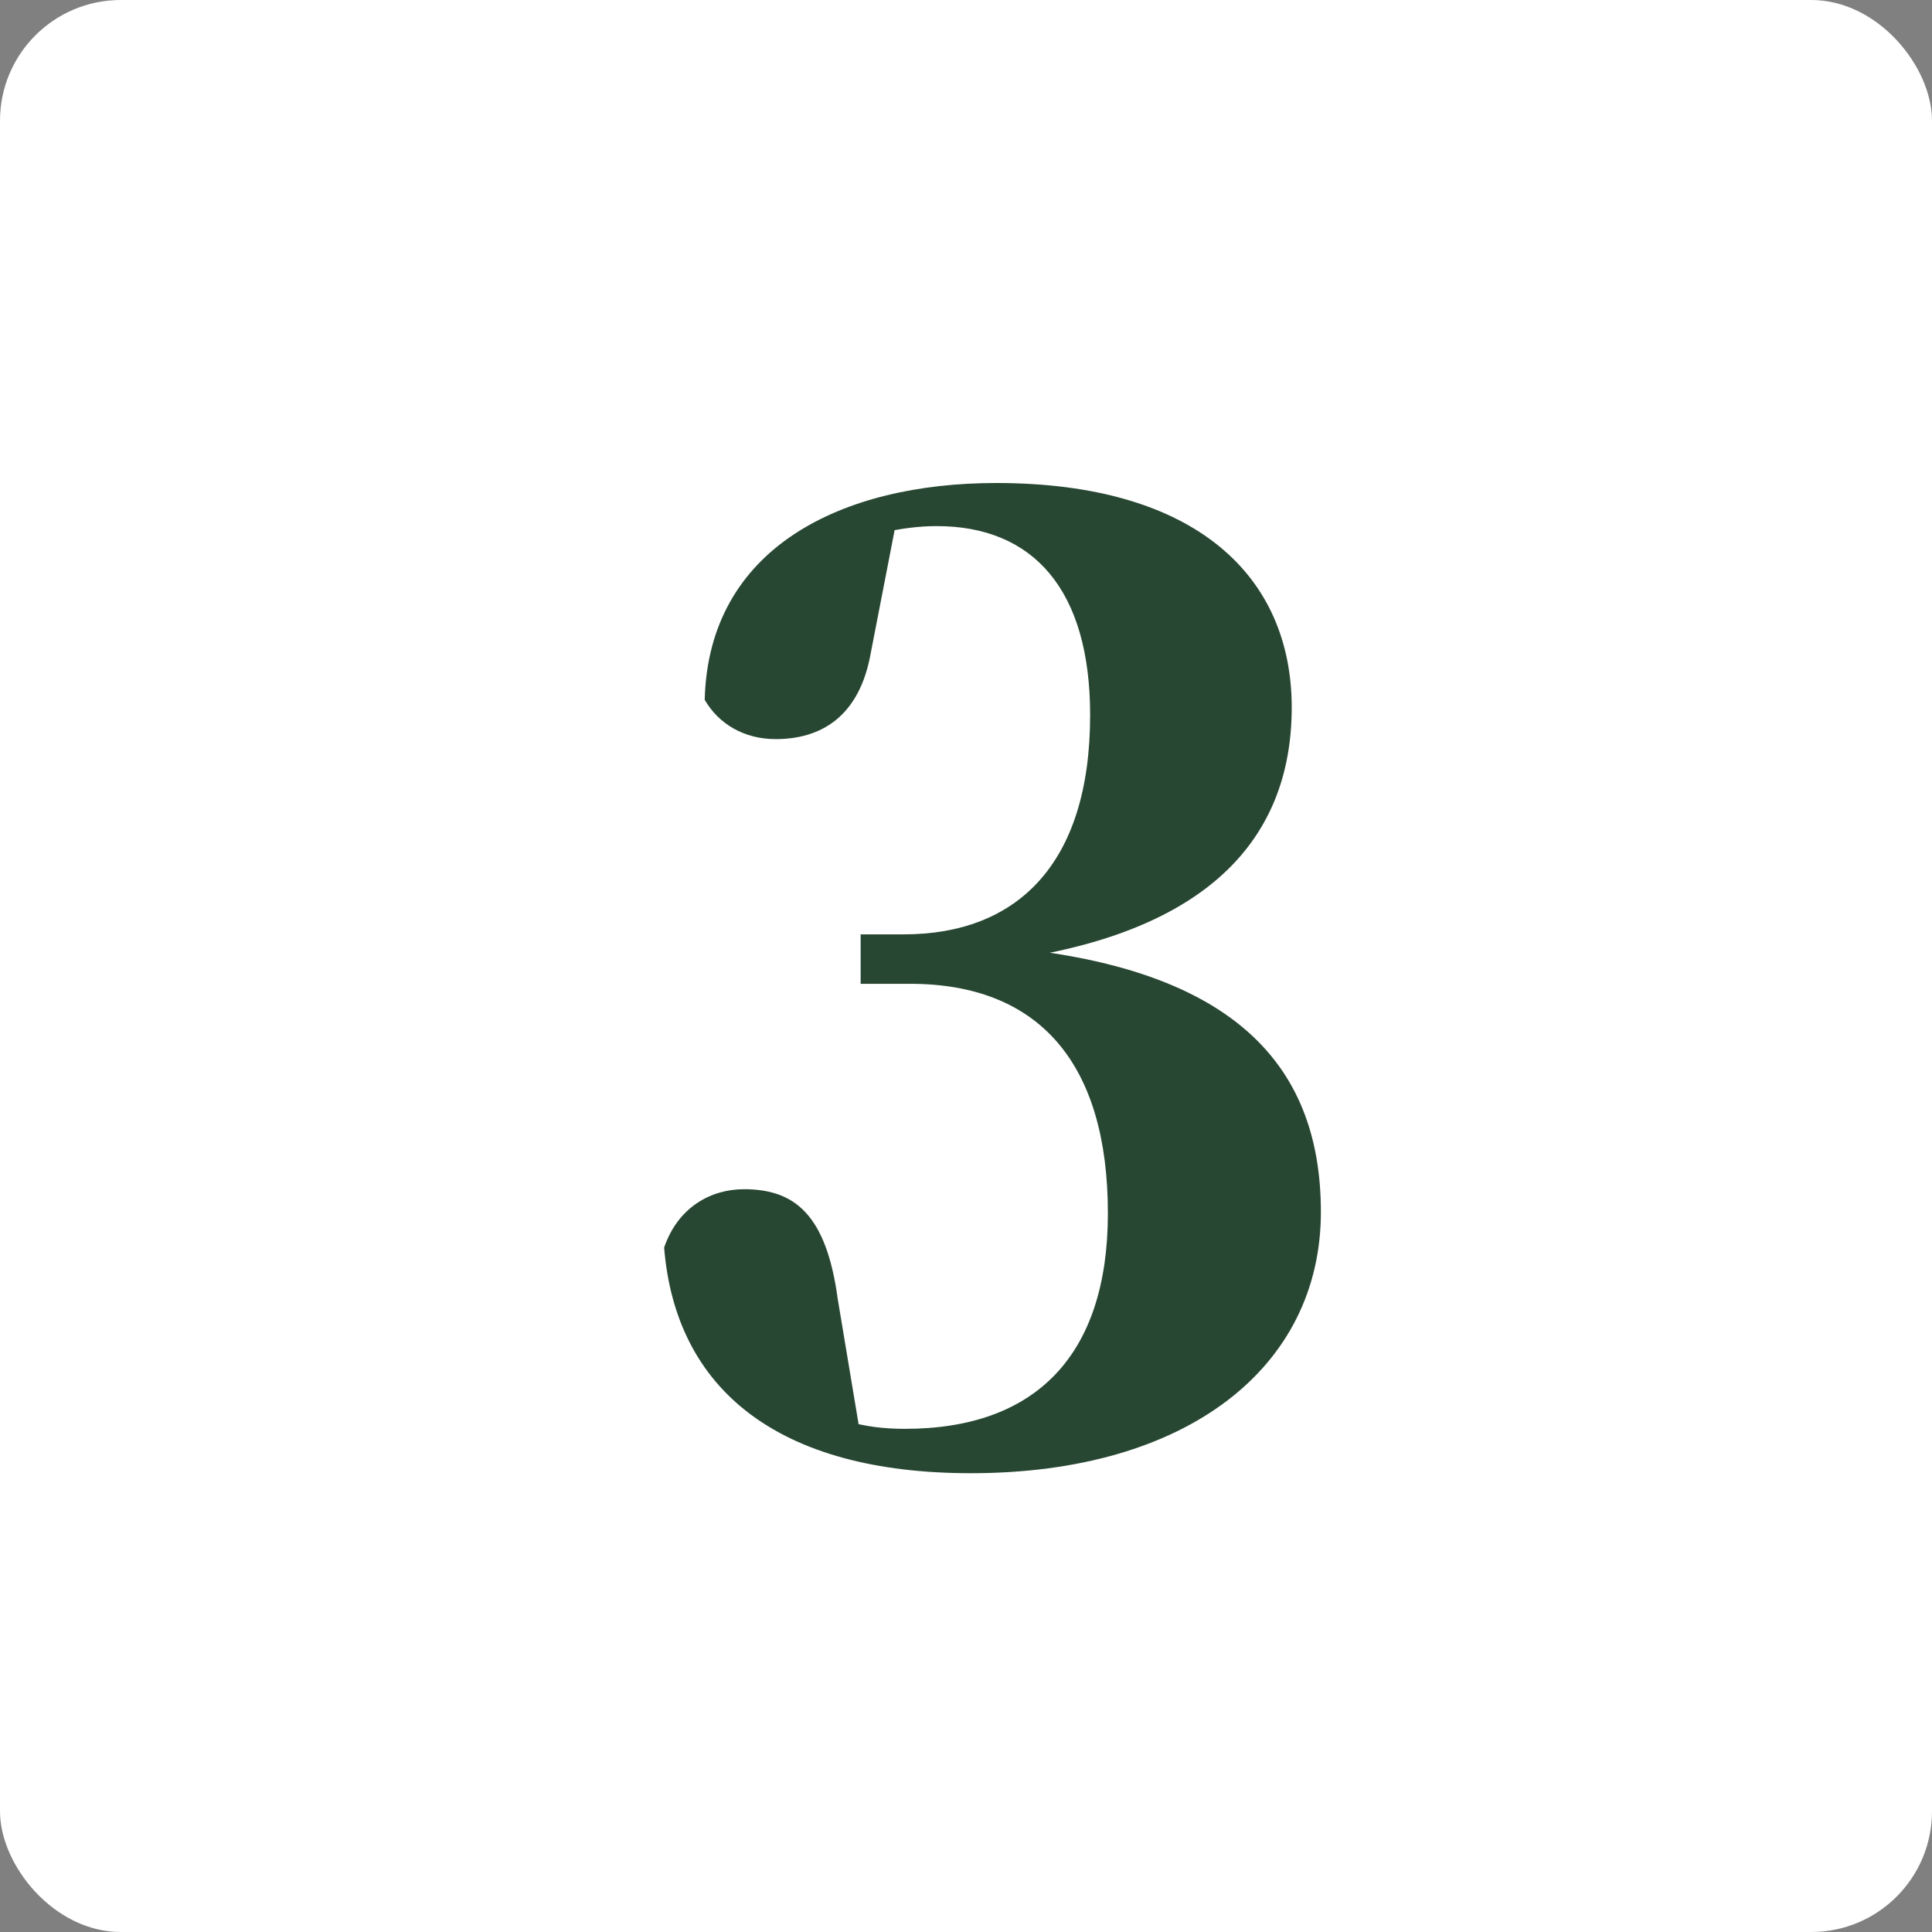 <svg width="32" height="32" viewBox="0 0 32 32" fill="none" xmlns="http://www.w3.org/2000/svg">
<rect x="0" y="0" width="32" height="32" fill="#808080" stroke="none"/>
<g id="Group 631457">
<rect id="Rectangle 1483576" width="32" height="32" rx="2" fill="white"/>
<path id="3" d="M16.082 24.401C12.89 24.401 11.189 23.015 11 20.663C11.231 19.991 11.777 19.697 12.323 19.697C13.163 19.697 13.688 20.117 13.877 21.524L14.255 23.792L13.184 23.183C13.793 23.498 14.255 23.666 14.99 23.666C17.153 23.666 18.35 22.448 18.35 20.096C18.35 17.618 17.216 16.295 15.074 16.295H14.255V15.476H14.969C16.817 15.476 18.056 14.342 18.056 11.843C18.056 9.764 17.111 8.714 15.515 8.714C14.948 8.714 14.297 8.861 13.52 9.176L14.843 8.651L14.423 10.814C14.234 11.885 13.583 12.242 12.848 12.242C12.323 12.242 11.903 11.99 11.672 11.591C11.735 9.071 13.94 8 16.502 8C19.82 8 21.395 9.554 21.395 11.717C21.395 13.922 19.967 15.623 15.998 15.98V15.644C20.387 15.875 21.878 17.597 21.878 20.075C21.878 22.637 19.673 24.401 16.082 24.401Z" fill="#284733"/>
</g>
</svg>
